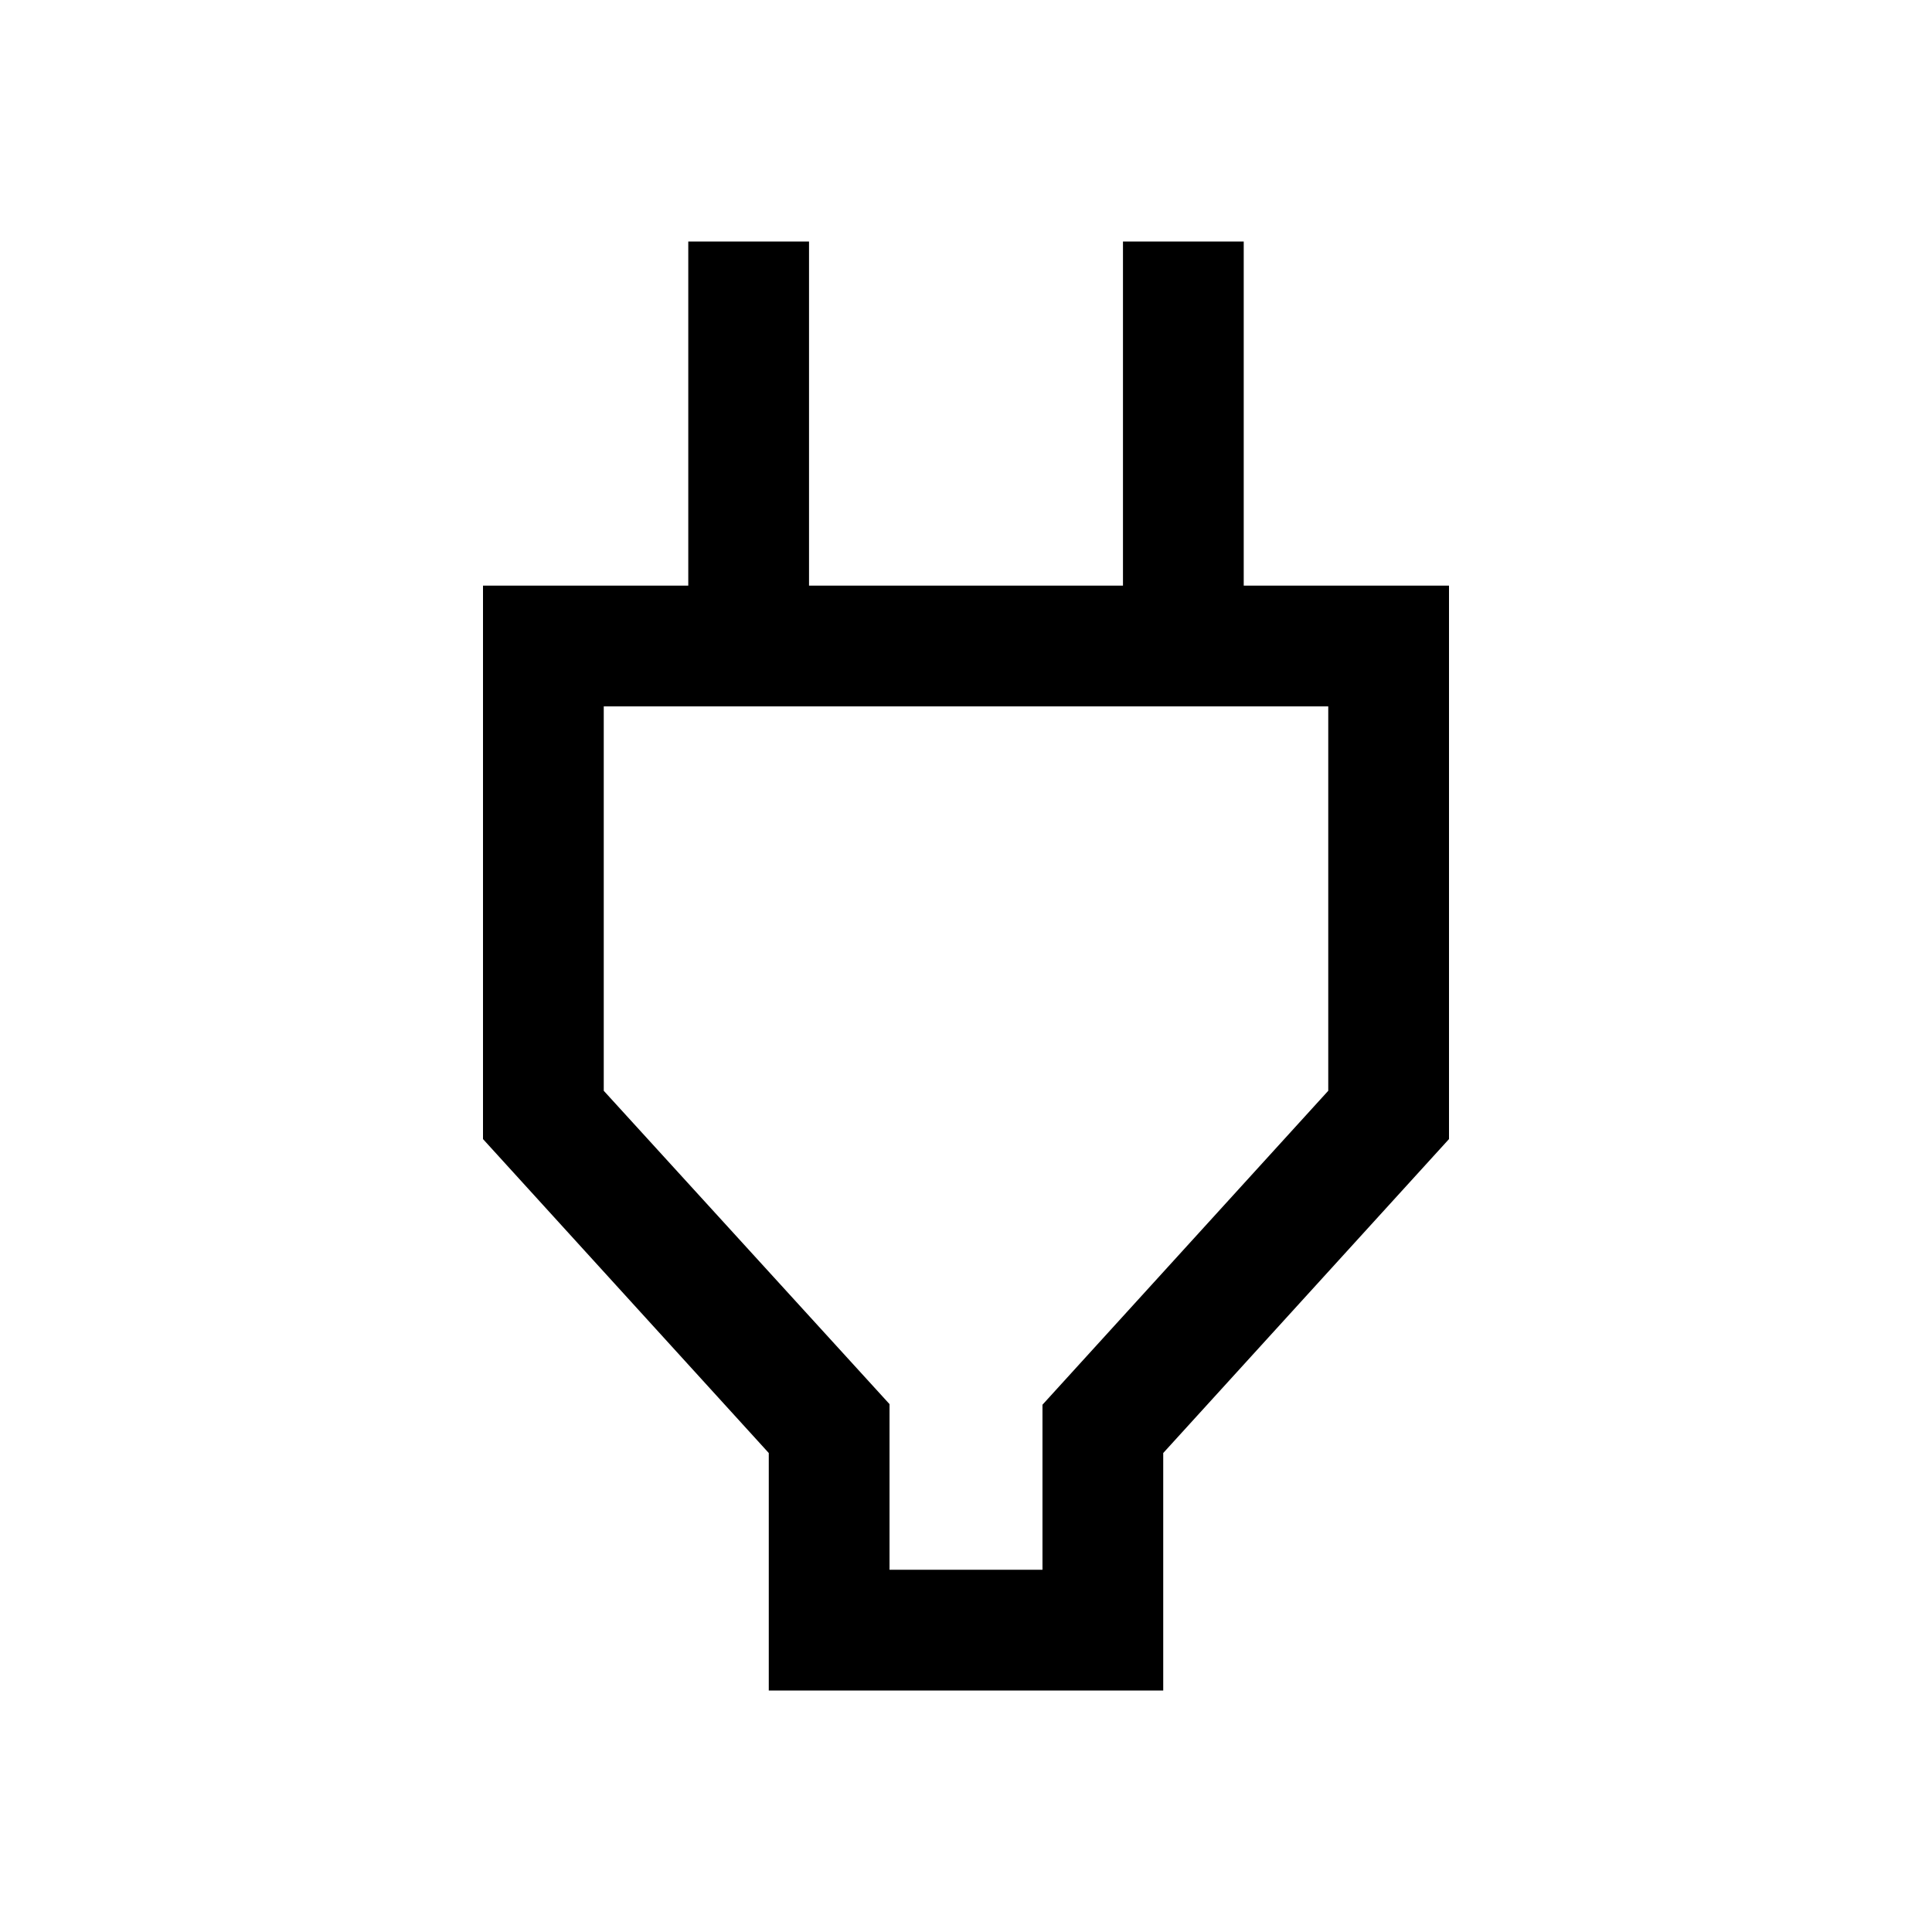 <svg xmlns="http://www.w3.org/2000/svg" width="48" height="48" viewBox="0 -960 960 960"><path d="M442-180h76v-82l142-156v-191H300v191l142 155.7v82.3Zm-60 60v-118L240-394v-275h102v-171h60v171h156v-171h60v171h102v275L578-238v118H382Zm98-275Z"/></svg>